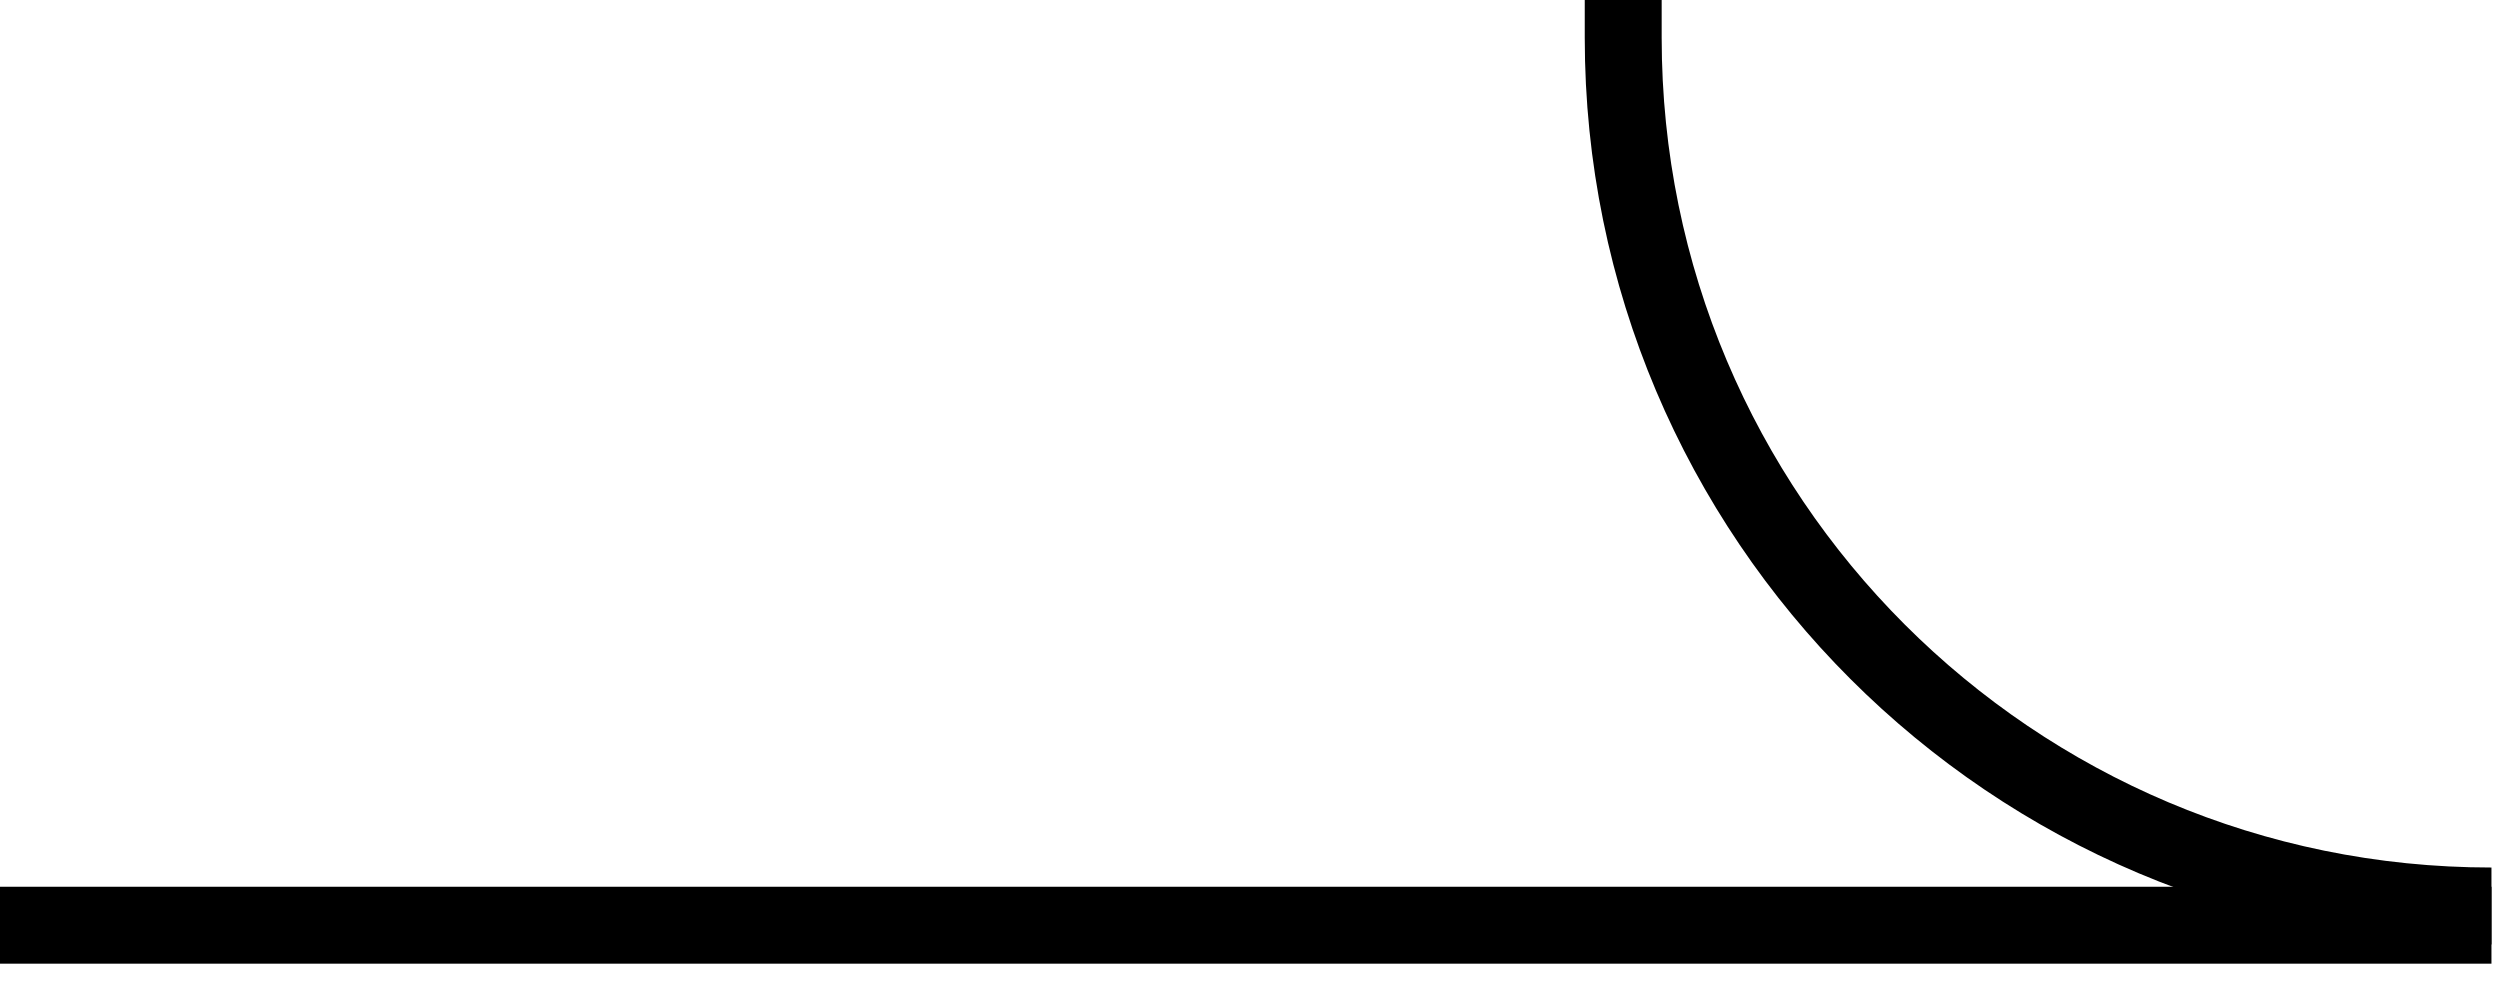 <svg width="130" height="51" viewBox="0 0 130 51" fill="none" xmlns="http://www.w3.org/2000/svg">
<line x1="1.74846e-07" y1="48.111" x2="129.556" y2="48.111" stroke="black" stroke-width="4"/>
<path d="M129.556 47.111V47.111C104.621 47.111 84.407 26.898 84.407 1.963V0" stroke="black" stroke-width="4"/>
</svg>
